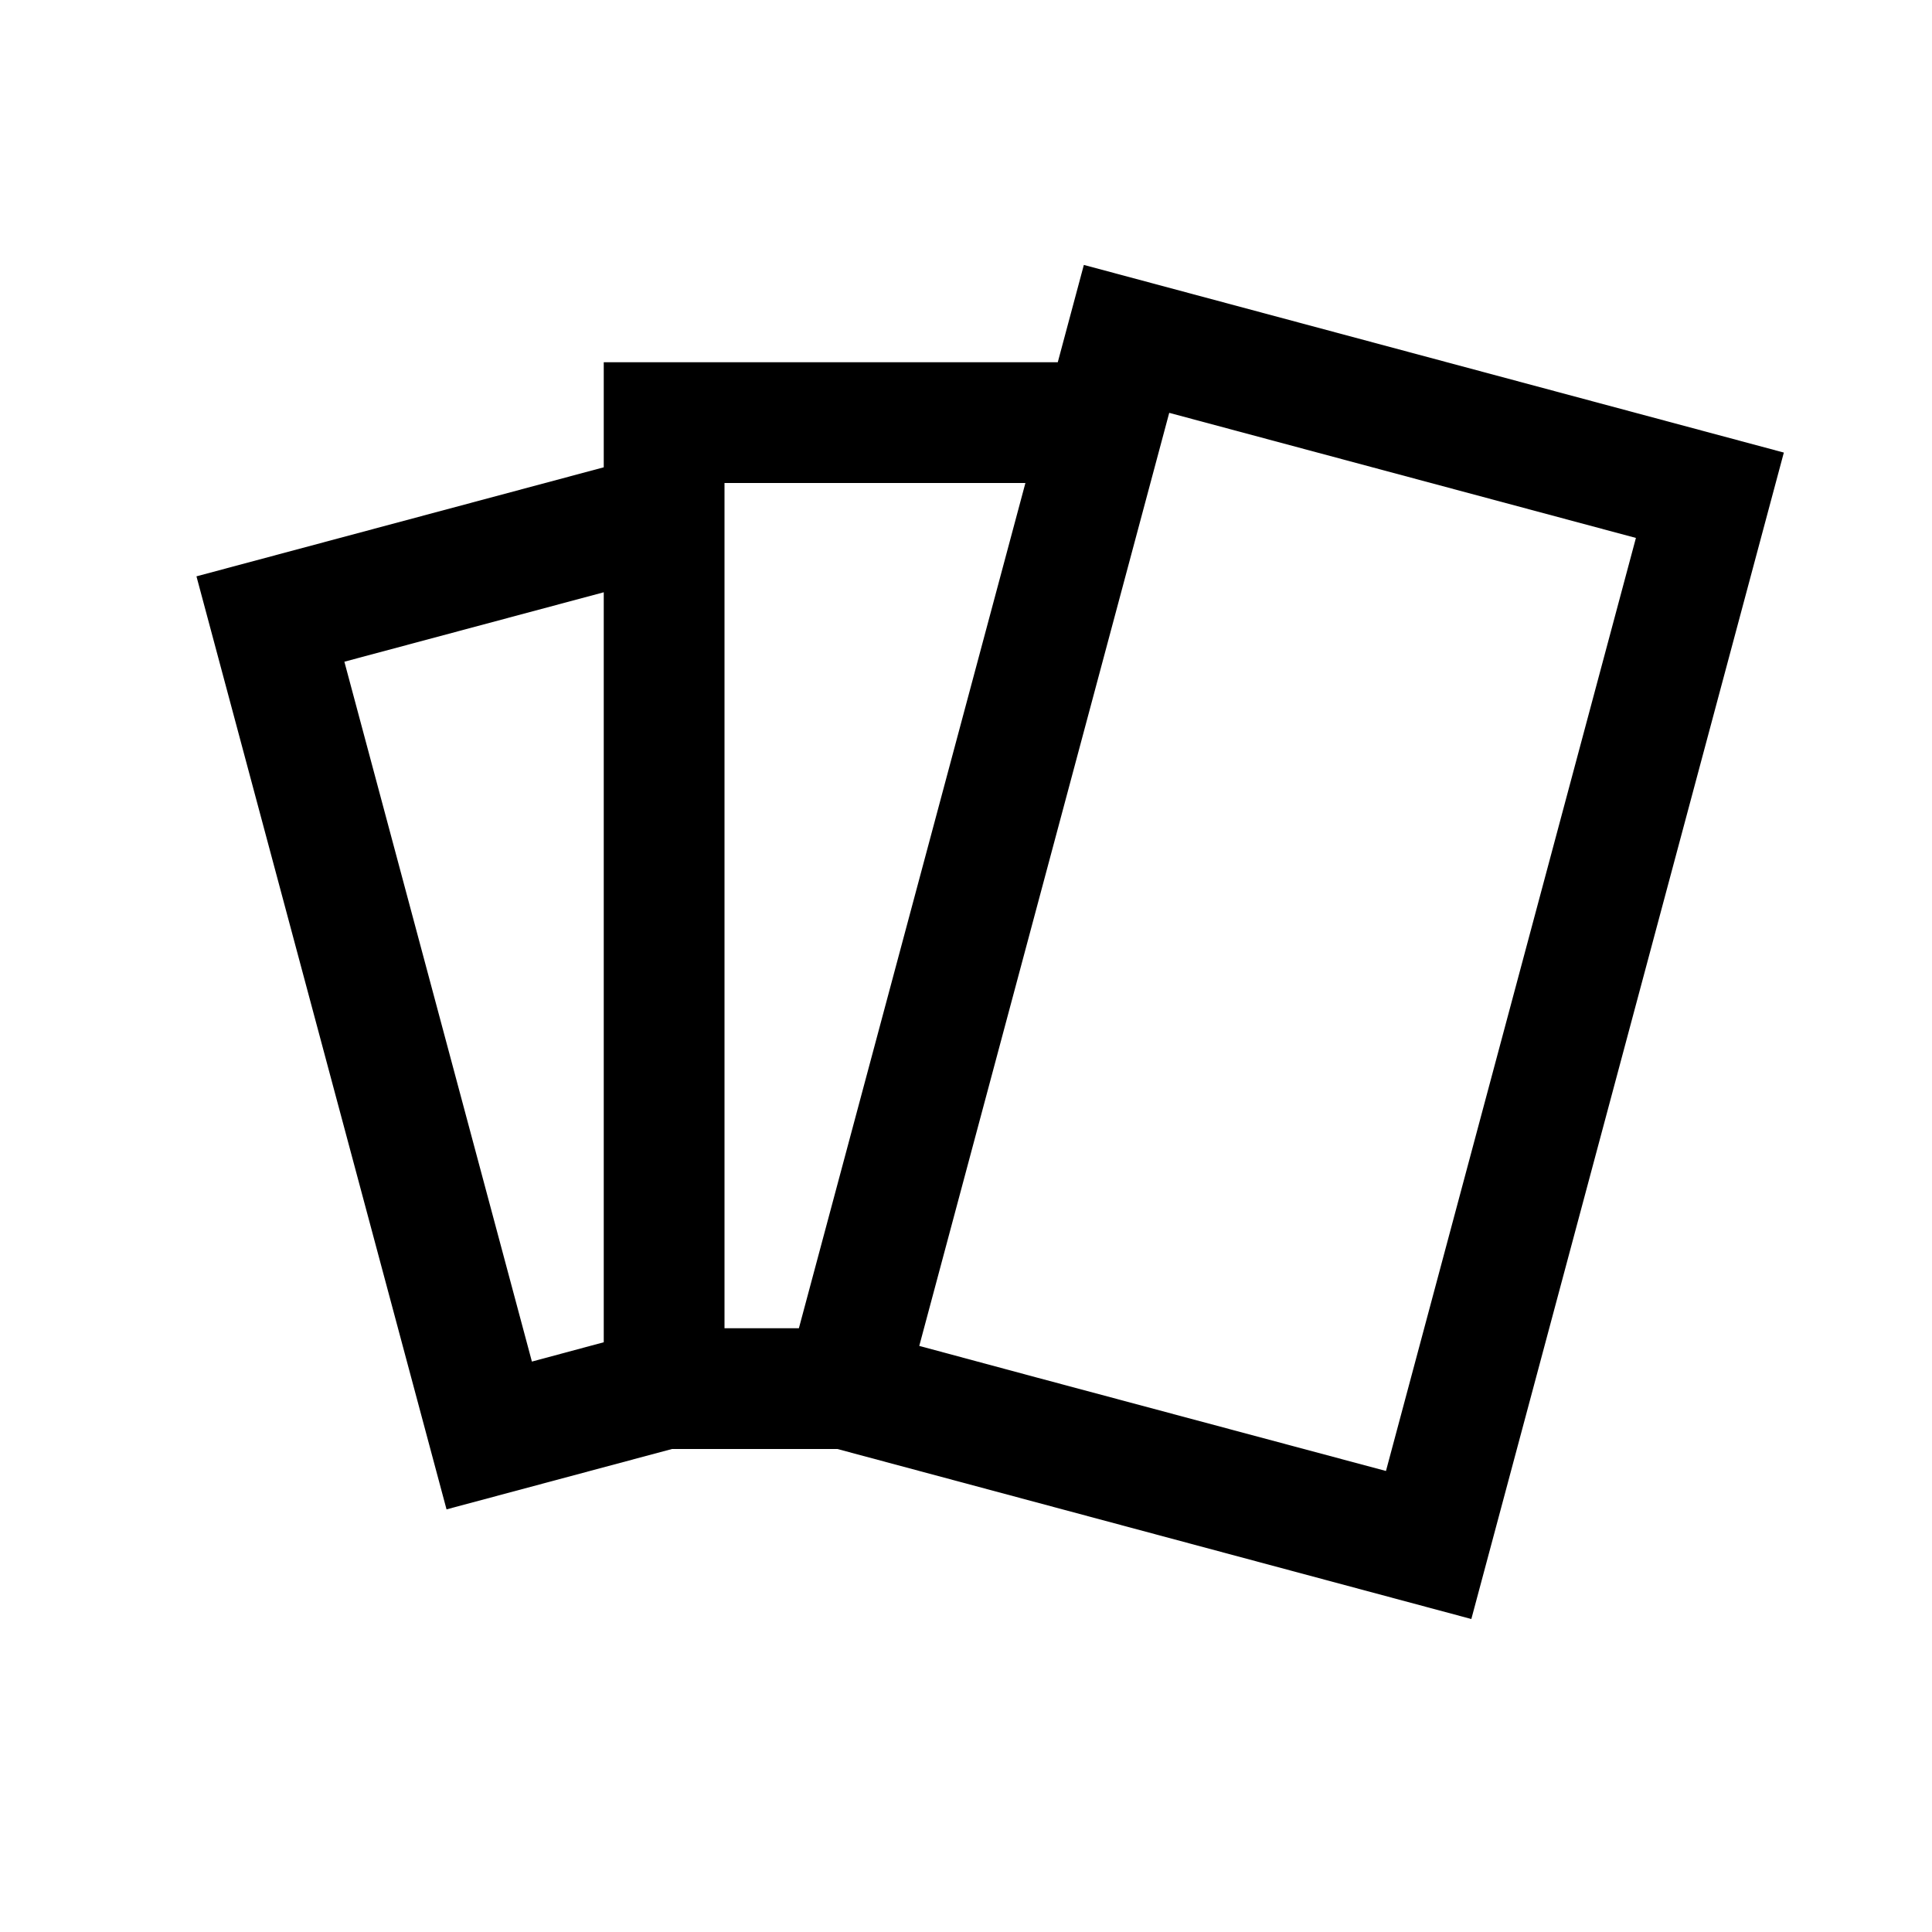 <svg fill="none" viewBox="0 0 16 16" xmlns="http://www.w3.org/2000/svg"><path fill="currentColor" fill-rule="evenodd" d="m8.976 2.194 5.797 1.554-2.588 9.66L6.935 12h-1.37l-1.867.5-2.071-7.727L5 3.87V3h3.76l.216-.806ZM8.492 4H6v7h.616l1.876-7Zm-.88 7.146.966.26 2.9.776 2.07-7.727-3.865-1.036-2.07 7.727ZM5 11.117V4.905l-2.148.575 1.553 5.796.595-.16Z" clip-rule="evenodd"/></svg>